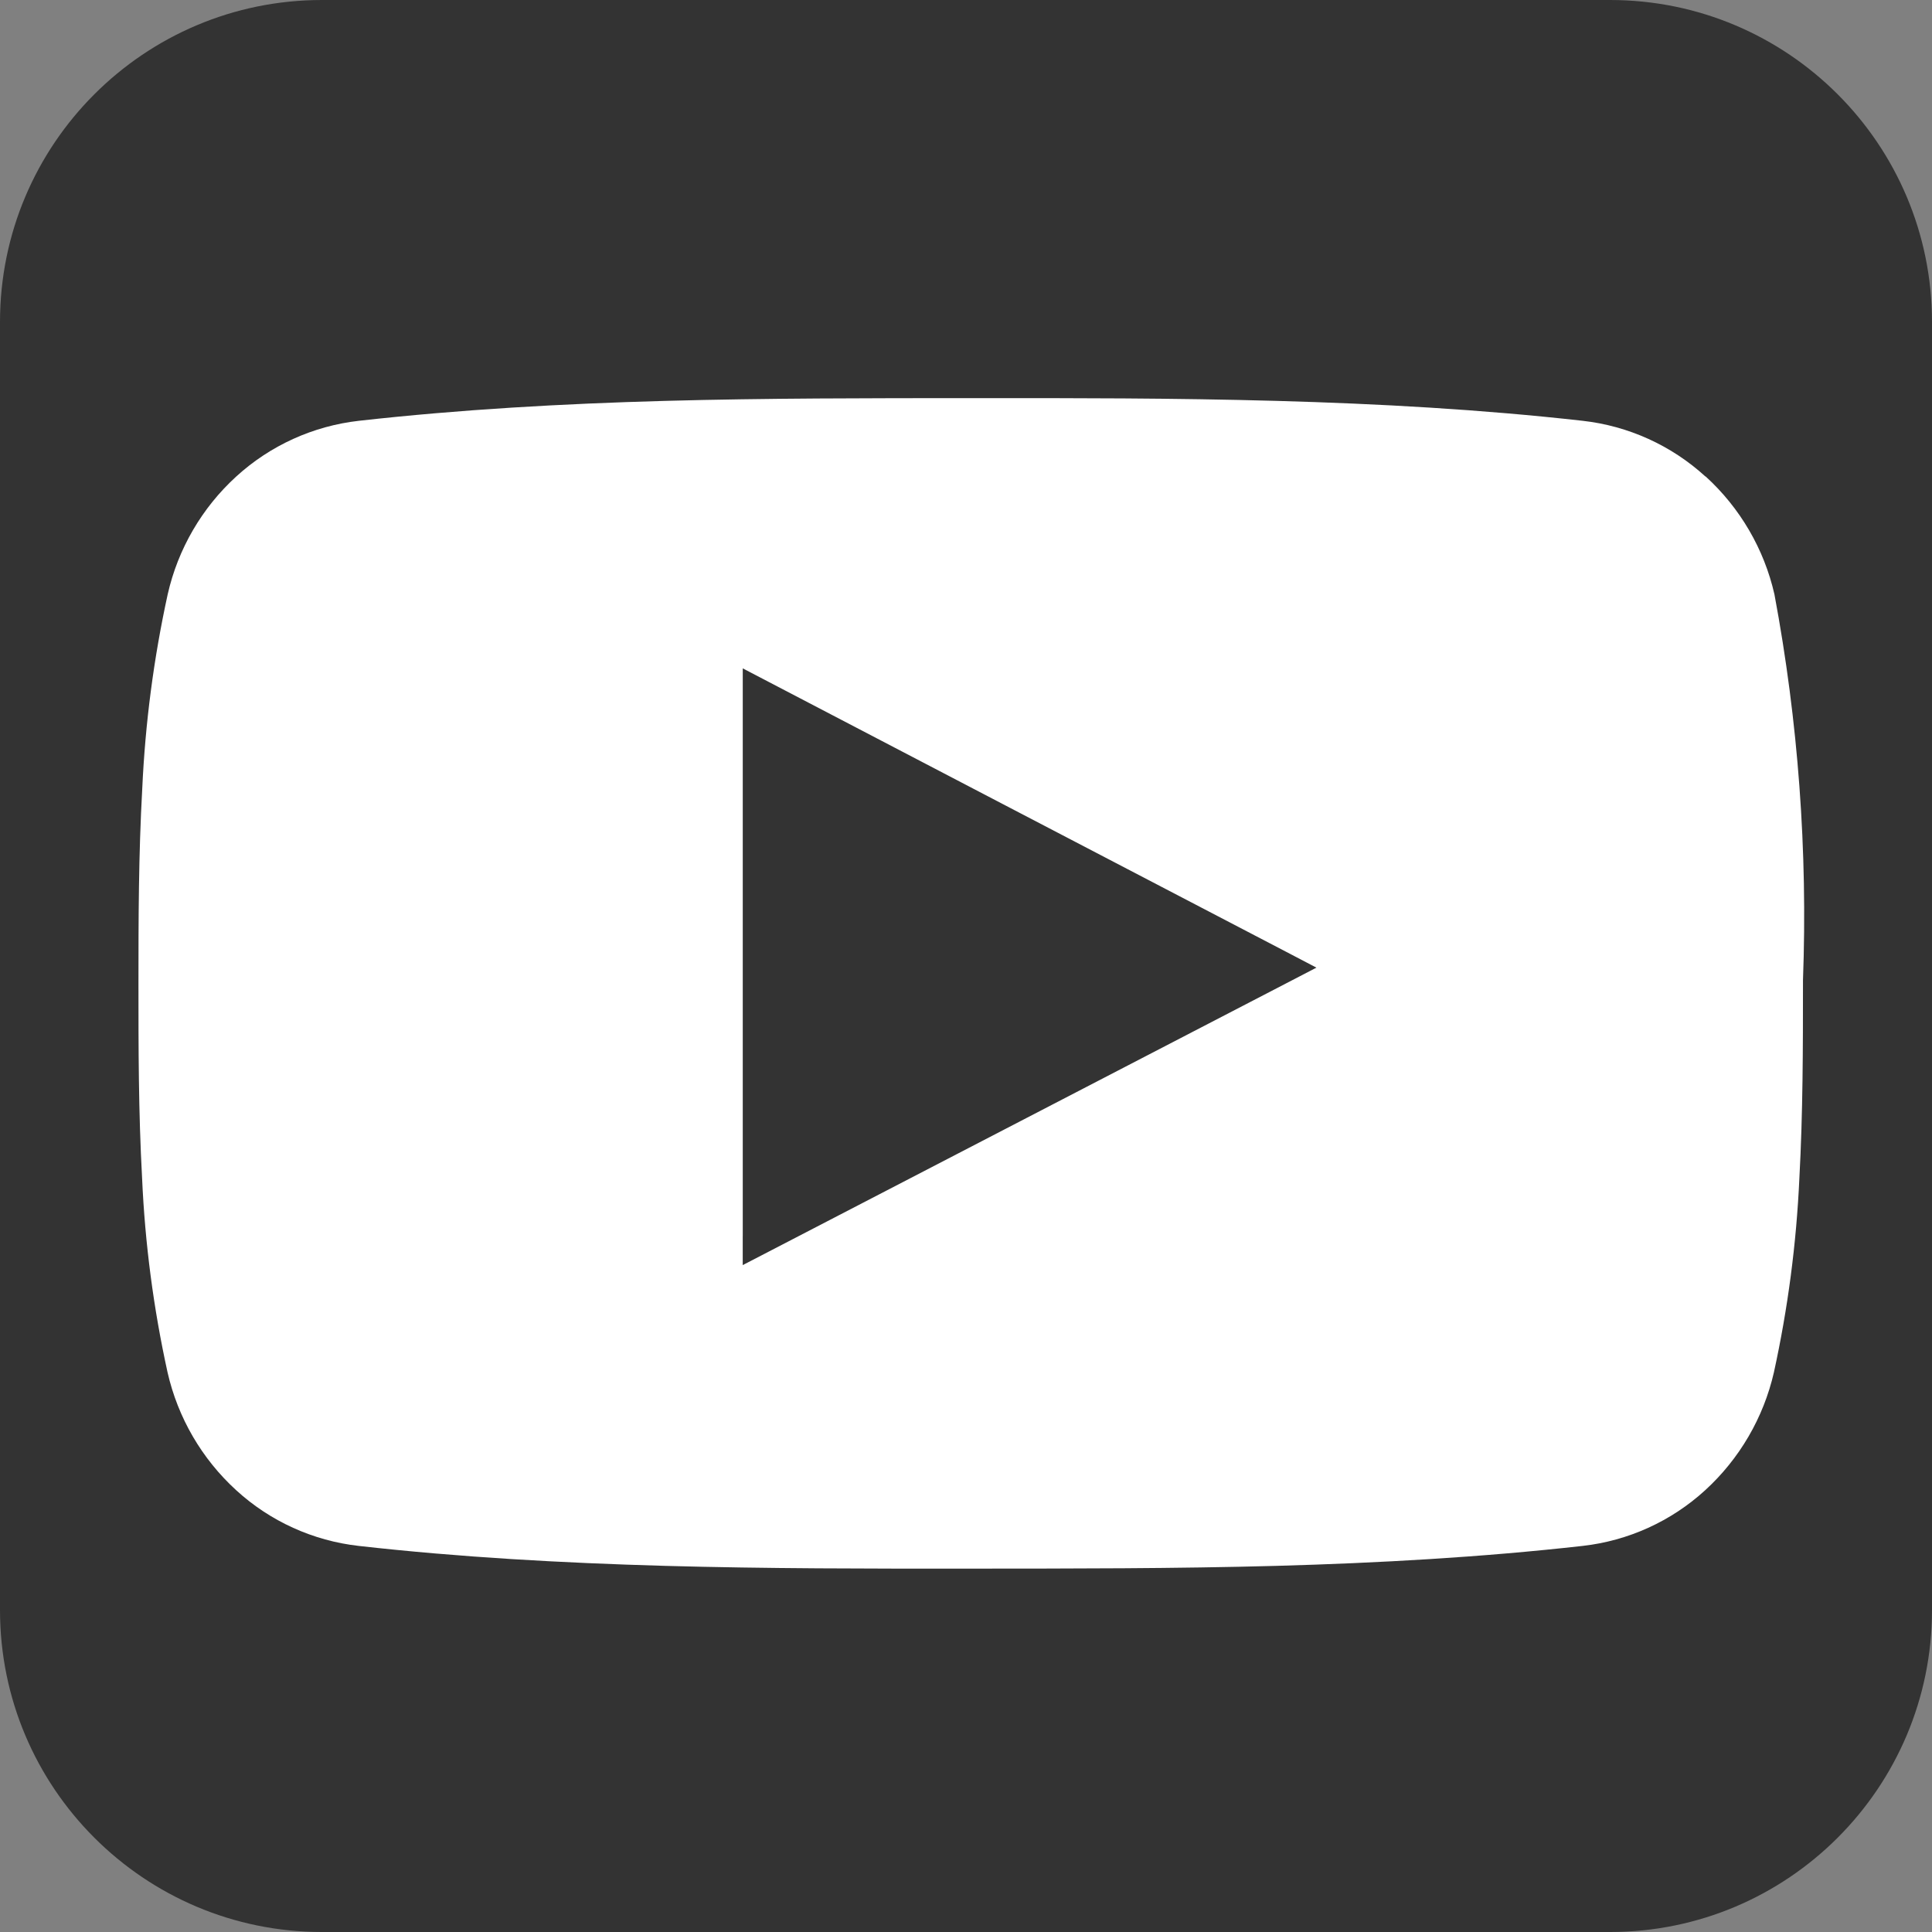 <?xml version="1.0" encoding="utf-8"?>
<!-- Generator: Adobe Illustrator 13.0.0, SVG Export Plug-In . SVG Version: 6.00 Build 14948)  -->
<!DOCTYPE svg PUBLIC "-//W3C//DTD SVG 1.1//EN" "http://www.w3.org/Graphics/SVG/1.1/DTD/svg11.dtd">
<svg version="1.1" id="レイヤー_1" xmlns="http://www.w3.org/2000/svg" xmlns:xlink="http://www.w3.org/1999/xlink" x="0px"
	 y="0px" width="60px" height="60px" viewBox="0 0 60 60" enable-background="new 0 0 60 60" xml:space="preserve">
<rect x="0" y="0" width="60" height="60" fill="#808080" stroke="none"/>
<g id="グループ_29626" transform="translate(-415 -4528)">
	<path id="長方形_8060" fill="#333333" d="M425,4528h40c5.523,0,10,4.477,10,10v40c0,5.523-4.477,10-10,10h-40
		c-5.523,0-10-4.477-10-10v-40C415,4532.477,419.477,4528,425,4528z"/>
</g>
<path id="パス_107462" fill="#FFFFFF" d="M52.962,14.797c-1.057-0.965-2.391-1.57-3.813-1.729
	c-3.141-0.353-6.313-0.529-9.495-0.618c-3.181-0.088-6.336-0.088-9.503-0.086s-6.344,0-9.505,0.086
	c-3.161,0.087-6.353,0.265-9.498,0.618c-1.42,0.16-2.754,0.765-3.81,1.729c-1.068,0.974-1.811,2.252-2.13,3.66
	c-0.434,1.985-0.698,4.002-0.79,6.03C4.303,26.542,4.3,28.571,4.3,30.541c0,1.969,0,3.992,0.113,6.05
	c0.089,2.028,0.355,4.046,0.79,6.027c0.321,1.411,1.065,2.688,2.133,3.663c1.054,0.965,2.386,1.569,3.806,1.729
	c3.146,0.354,6.322,0.529,9.499,0.619c3.176,0.088,6.337,0.088,9.505,0.086c3.167-0.002,6.344,0,9.504-0.086
	c3.161-0.088,6.354-0.266,9.497-0.619c1.419-0.159,2.752-0.764,3.807-1.728c1.068-0.976,1.813-2.253,2.136-3.661
	c0.434-1.984,0.699-4,0.791-6.028c0.11-2.018,0.112-4.064,0.112-6.051l0,0v-0.099l0,0c0.149-4.016-0.148-8.035-0.886-11.983
	c-0.321-1.411-1.068-2.688-2.137-3.663H52.962z M23.067,38.389V20.757l0.803,0.419l7.288,3.803l8.792,4.584l0.933,0.488
	l-0.936,0.486l-8.04,4.169l-8.04,4.168l-0.801,0.415v-0.903L23.067,38.389z"/>
</svg>
